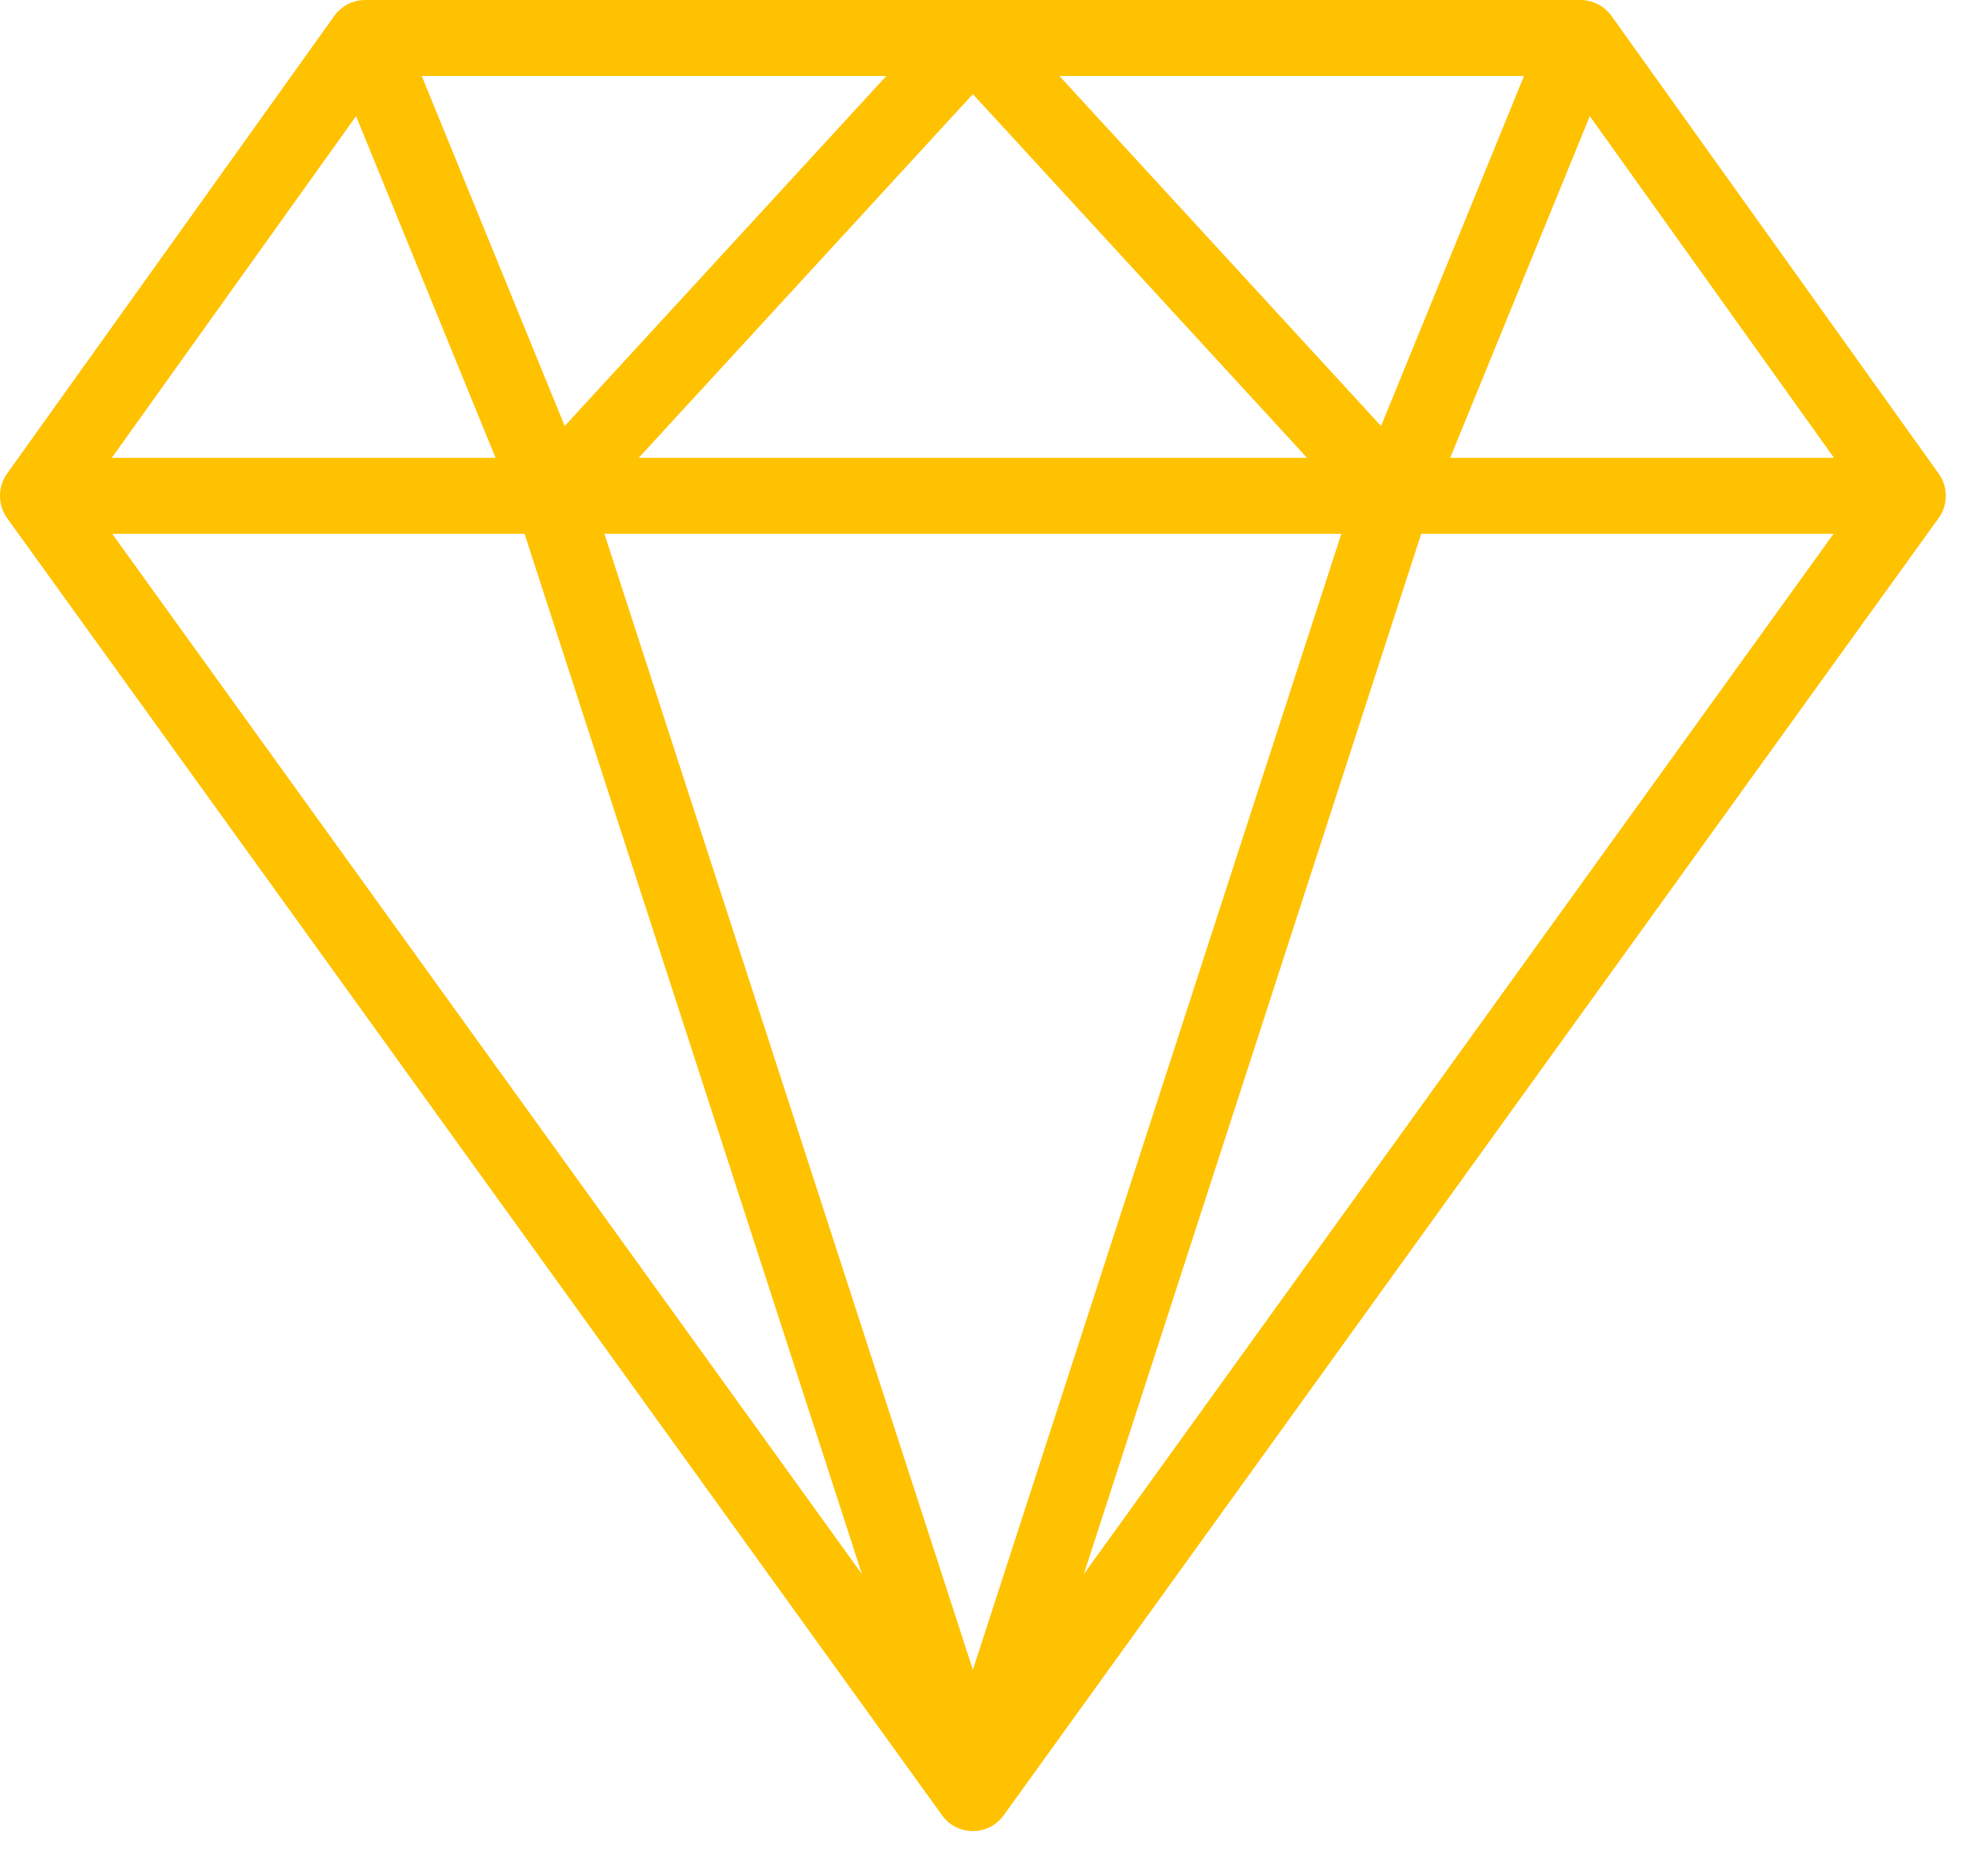 <svg width="19" height="18" viewBox="0 0 19 18" fill="none" xmlns="http://www.w3.org/2000/svg">
<path d="M18.595 4.545L15.456 0.153C15.382 0.049 15.261 -0.002 15.154 3.89787e-05H3.508C3.387 -0.002 3.274 0.057 3.206 0.153C3.152 0.228 0.094 4.507 0.066 4.546C-0.021 4.669 -0.024 4.841 0.068 4.97C1.514 6.977 9.039 17.419 9.036 17.415C9.18 17.614 9.479 17.618 9.626 17.415C9.647 17.386 18.579 4.991 18.595 4.968C18.688 4.839 18.681 4.662 18.595 4.545ZM14.617 0.729L13.246 4.087L10.161 0.729H14.617ZM12.536 4.392H6.126L9.331 0.903L12.536 4.392ZM8.501 0.729L5.416 4.087L4.045 0.729H8.501ZM3.415 1.114L4.753 4.392H1.072L3.415 1.114ZM1.076 5.121H5.031L8.267 15.101L1.076 5.121ZM9.331 16.019L5.797 5.121H12.865L9.331 16.019ZM10.395 15.101L13.631 5.121H17.586L10.395 15.101ZM13.909 4.392L15.248 1.114L17.59 4.392H13.909Z" fill="#FFC200"/>
</svg>
